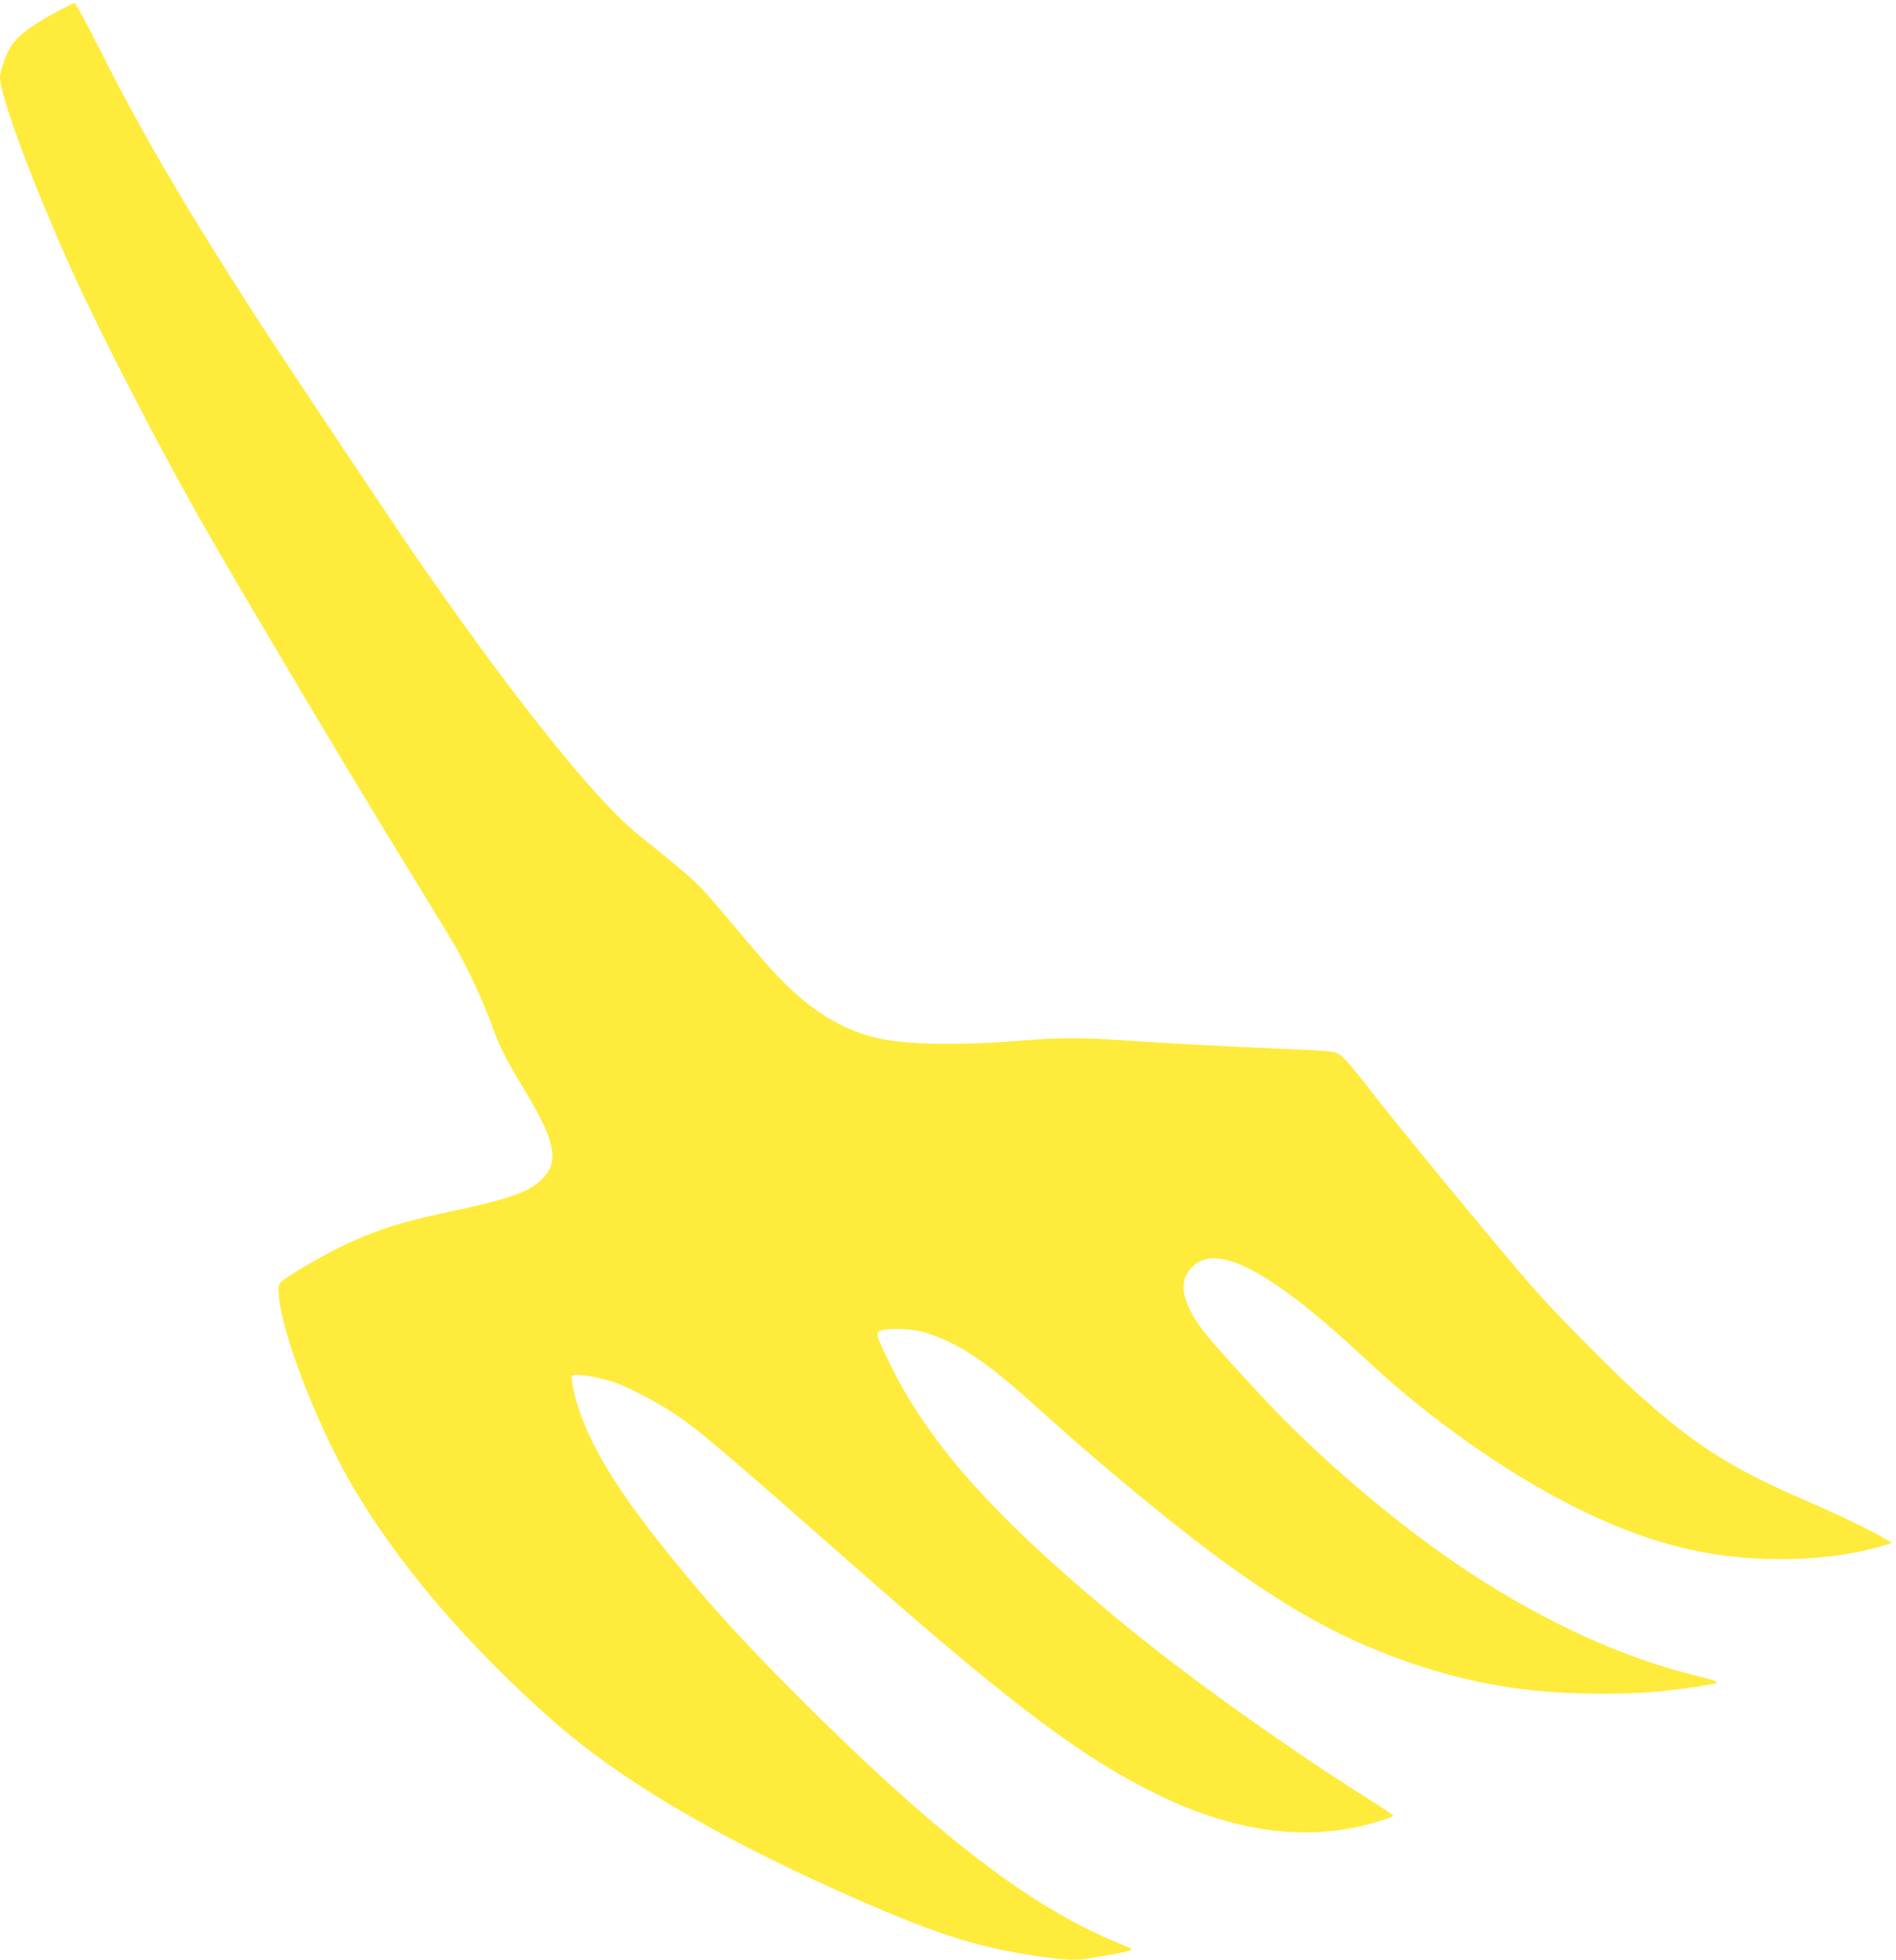 <?xml version="1.0" standalone="no"?>
<!DOCTYPE svg PUBLIC "-//W3C//DTD SVG 20010904//EN"
 "http://www.w3.org/TR/2001/REC-SVG-20010904/DTD/svg10.dtd">
<svg version="1.0" xmlns="http://www.w3.org/2000/svg"
 width="1239pt" height="1280pt" viewBox="0 0 1239 1280"
 preserveAspectRatio="xMidYMid meet">
<g transform="translate(0,1280) scale(0.1,-0.1)"
fill="#ffeb3b" stroke="none">
<path d="M360 12717 c-175 -94 -263 -166 -305 -248 -25 -48 -54 -140 -55 -172
-1 -120 215 -701 476 -1277 175 -387 532 -1081 814 -1580 274 -485 1053 -1792
1457 -2445 98 -159 202 -331 231 -381 80 -141 185 -366 232 -499 54 -151 91
-225 228 -452 187 -310 215 -444 115 -553 -82 -92 -219 -141 -642 -230 -299
-64 -448 -112 -670 -216 -125 -59 -358 -195 -398 -232 -24 -22 -25 -27 -20
-100 18 -236 241 -819 460 -1202 299 -524 767 -1074 1341 -1578 413 -363 1017
-724 1816 -1085 647 -292 926 -384 1365 -447 153 -22 239 -25 312 -11 26 5 84
15 128 22 95 15 162 34 149 41 -5 3 -49 22 -97 42 -599 247 -1248 757 -2222
1747 -302 307 -527 561 -781 884 -322 407 -490 712 -549 989 -7 38 -12 73 -9
78 13 20 156 0 269 -37 90 -29 288 -132 395 -204 179 -120 261 -190 1270
-1077 959 -842 1421 -1187 1905 -1420 521 -251 999 -307 1443 -167 45 14 84
29 87 32 2 4 -60 47 -138 96 -535 335 -1175 791 -1602 1140 -842 689 -1285
1179 -1546 1710 -96 197 -100 211 -64 225 45 17 203 12 275 -9 215 -62 396
-179 700 -451 305 -273 385 -343 622 -541 836 -698 1326 -998 1951 -1198 378
-120 731 -173 1157 -173 244 0 371 9 602 42 203 30 204 30 27 74 -485 120
-977 343 -1481 672 -449 293 -987 748 -1362 1153 -346 373 -412 452 -465 557
-63 125 -63 207 2 281 121 138 368 54 757 -258 118 -94 198 -164 427 -375 383
-354 873 -699 1299 -915 484 -245 893 -351 1354 -352 271 -1 507 31 709 95
l34 11 -39 24 c-79 49 -295 153 -514 248 -491 212 -723 358 -1097 692 -166
148 -554 540 -704 713 -225 257 -898 1076 -1069 1298 -57 75 -126 158 -152
184 -57 55 -38 52 -413 68 -373 16 -776 37 -1030 55 -273 19 -420 19 -650 0
-424 -35 -774 -29 -963 15 -233 55 -436 181 -647 401 -50 52 -170 189 -267
306 -272 324 -241 294 -652 626 -276 223 -802 879 -1428 1782 -155 224 -872
1297 -1055 1580 -469 726 -757 1217 -1034 1768 -82 163 -155 297 -162 297 -6
0 -64 -28 -127 -63z"/>
</g>
</svg>
